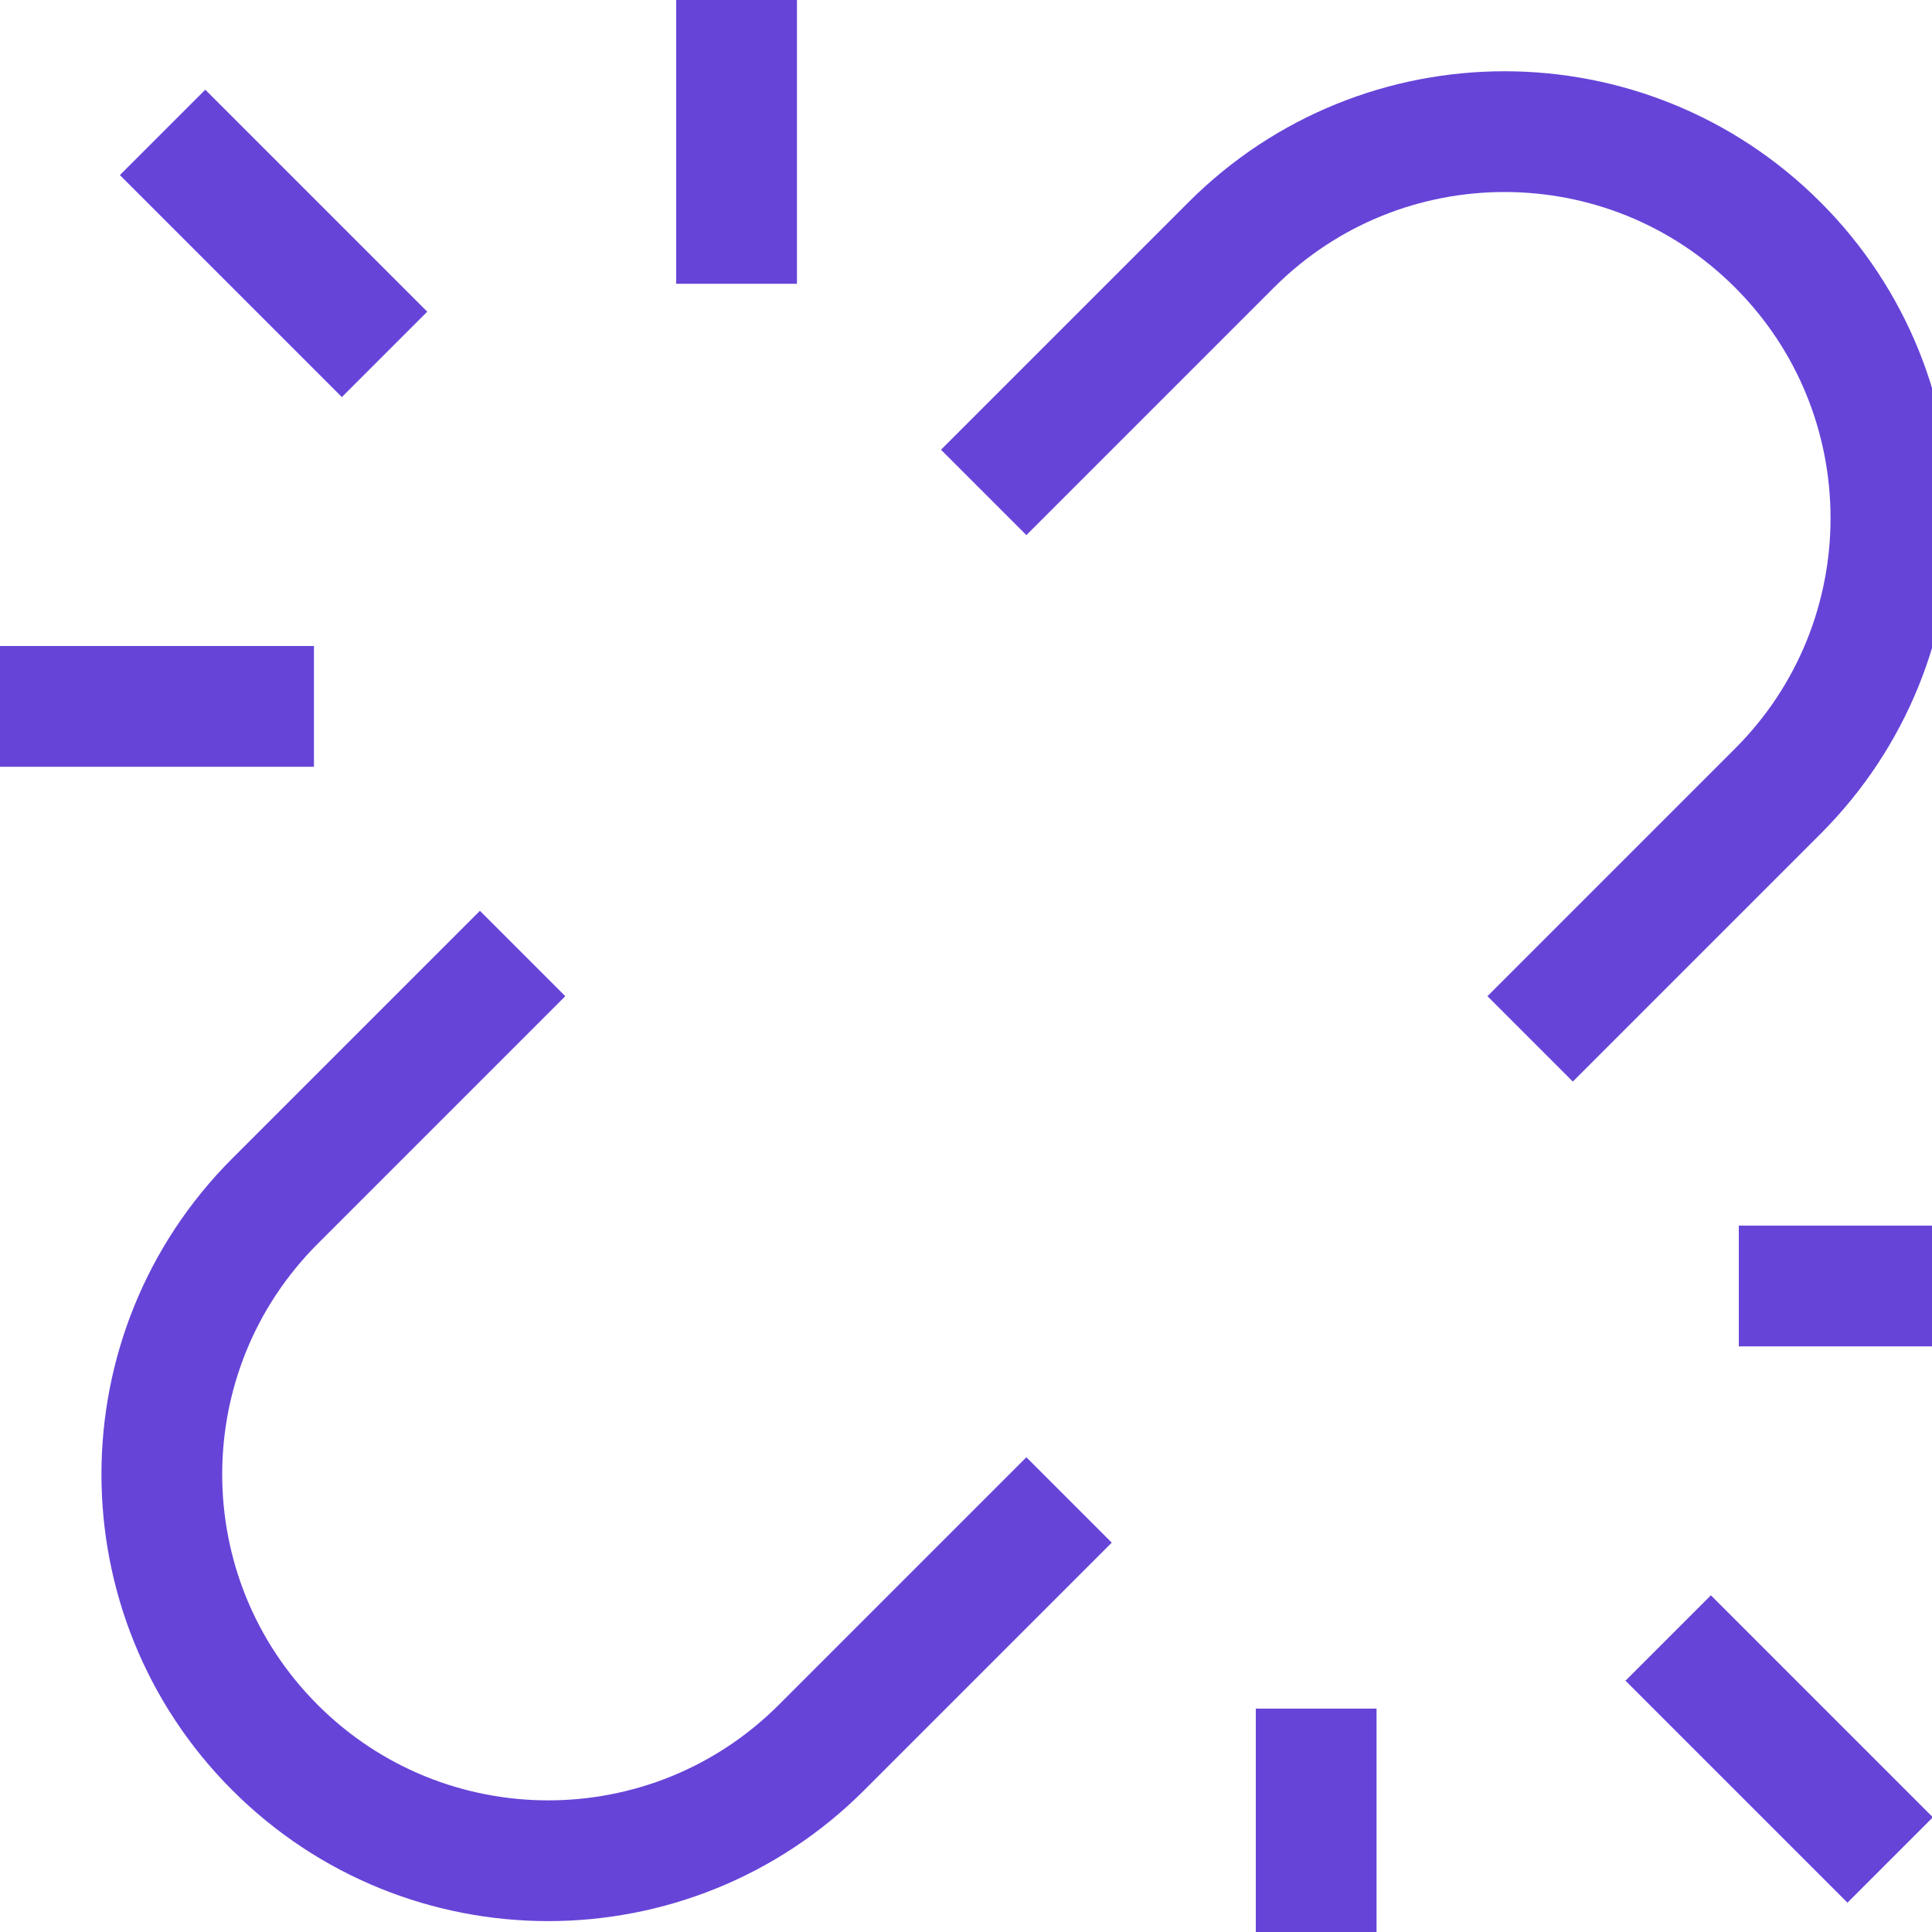 <svg width="64" height="64" viewBox="0 0 64 64" fill="none" xmlns="http://www.w3.org/2000/svg">
<path d="M24.4 7.4V1M43.6 58.6V65M8.4 23.4H2M59.6 42.6H66M11.325 10.325L6.8 5.8M56.675 55.675L61.2 60.2M34 51.102L27.212 57.89C22.213 62.889 14.109 62.889 9.11 57.89C4.111 52.891 4.111 44.787 9.11 39.788L15.898 33M52.102 33L58.89 26.212C63.889 21.213 63.889 13.109 58.89 8.11C53.891 3.111 45.787 3.111 40.788 8.11L34 14.898" stroke="#6644D8" stroke-width="4" stroke-linecap="square" stroke-linejoin="round"/>
</svg>
